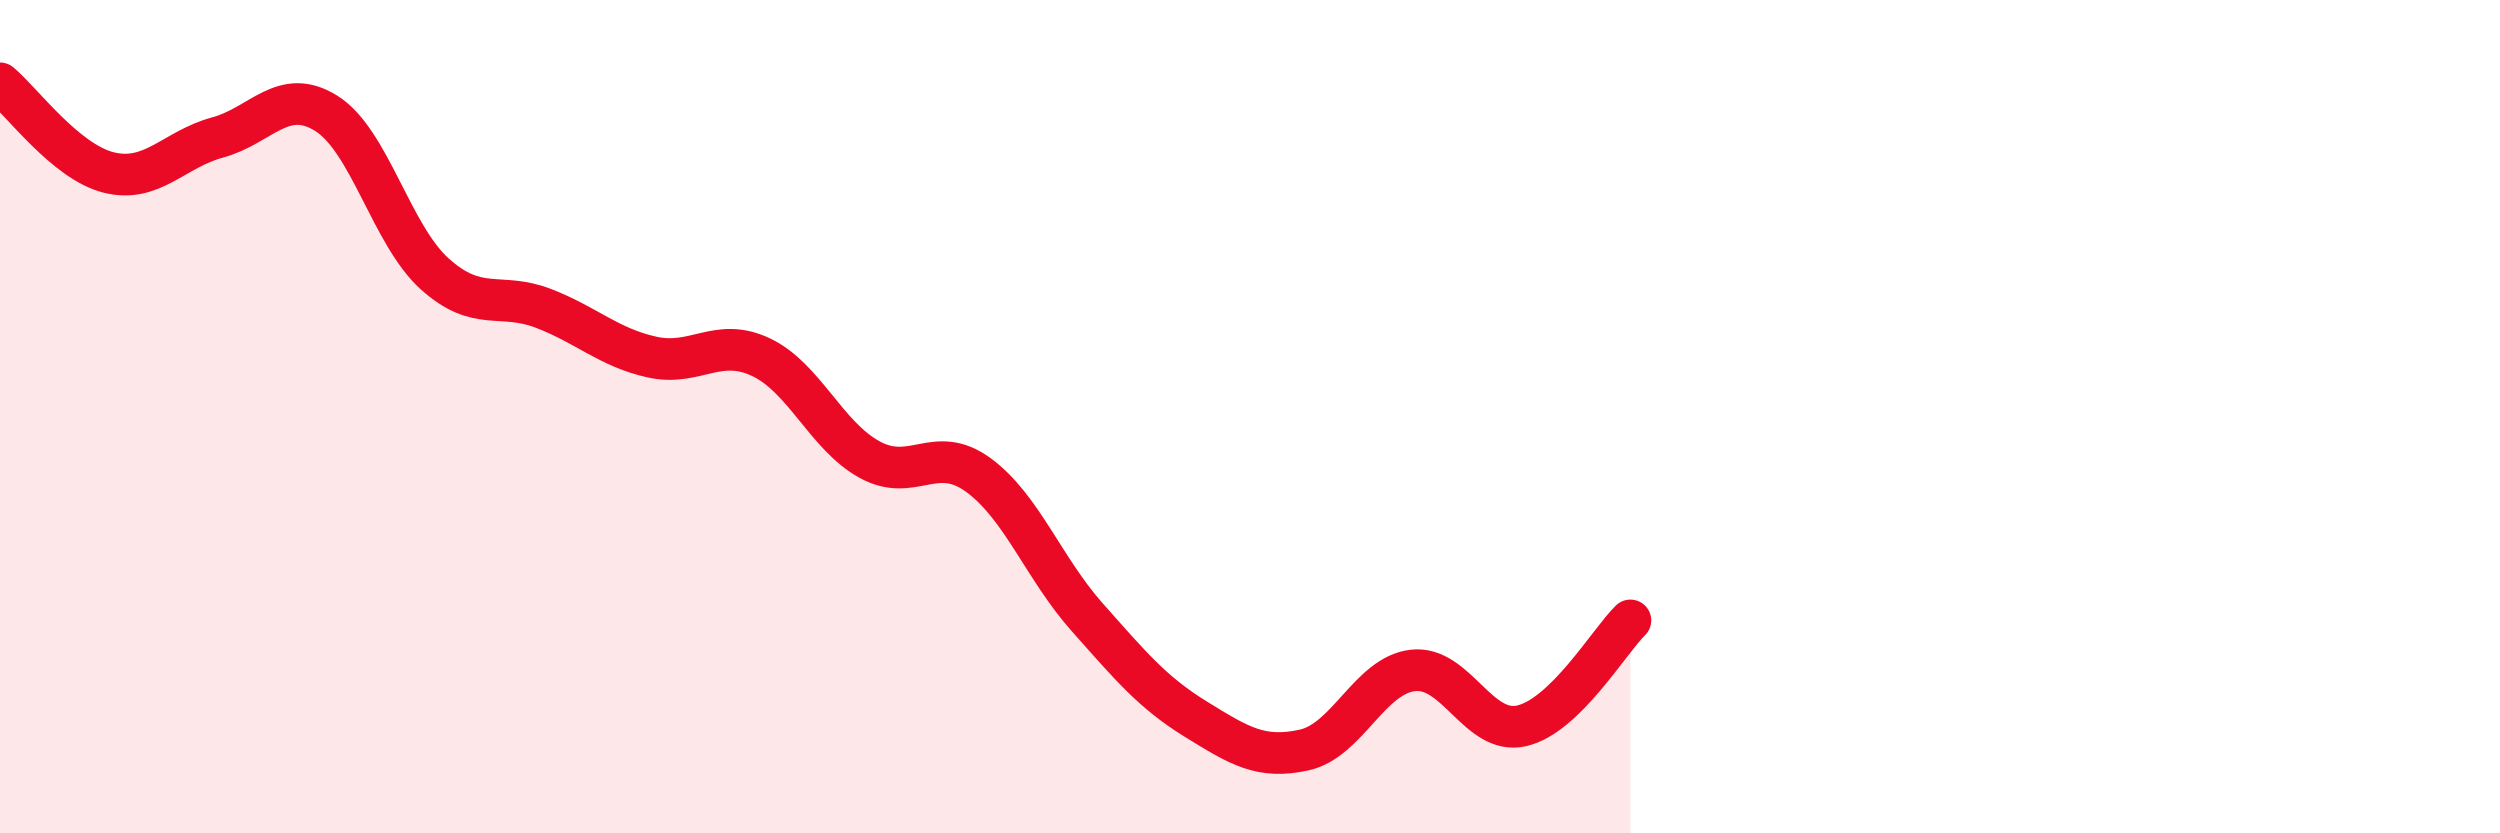 
    <svg width="60" height="20" viewBox="0 0 60 20" xmlns="http://www.w3.org/2000/svg">
      <path
        d="M 0,2 C 0.52,2.43 1.57,3.88 2.61,4.14 C 3.65,4.4 4.18,3.58 5.22,3.3 C 6.26,3.02 6.79,2.07 7.83,2.72 C 8.87,3.37 9.39,5.63 10.43,6.57 C 11.47,7.51 12,7 13.04,7.4 C 14.08,7.8 14.61,8.34 15.65,8.57 C 16.69,8.8 17.22,8.08 18.26,8.57 C 19.3,9.06 19.83,10.46 20.87,11.03 C 21.91,11.6 22.44,10.64 23.48,11.4 C 24.52,12.16 25.05,13.64 26.09,14.81 C 27.13,15.98 27.66,16.62 28.7,17.26 C 29.74,17.9 30.26,18.23 31.3,18 C 32.34,17.77 32.87,16.21 33.91,16.09 C 34.95,15.97 35.48,17.66 36.52,17.42 C 37.56,17.18 38.61,15.4 39.13,14.89L39.13 20L0 20Z"
        fill="#EB0A25"
        opacity="0.1"
        stroke-linecap="round"
        stroke-linejoin="round"
      />
      <path
        d="M 0,2 C 0.52,2.43 1.57,3.88 2.61,4.14 C 3.65,4.4 4.18,3.58 5.22,3.3 C 6.26,3.02 6.79,2.07 7.83,2.72 C 8.87,3.37 9.39,5.63 10.43,6.57 C 11.47,7.51 12,7 13.04,7.4 C 14.08,7.8 14.61,8.34 15.65,8.57 C 16.69,8.8 17.22,8.08 18.26,8.57 C 19.3,9.06 19.83,10.46 20.87,11.03 C 21.91,11.6 22.44,10.64 23.48,11.4 C 24.52,12.16 25.05,13.64 26.09,14.81 C 27.13,15.98 27.66,16.62 28.7,17.26 C 29.74,17.9 30.26,18.23 31.3,18 C 32.34,17.77 32.87,16.21 33.91,16.09 C 34.95,15.97 35.48,17.66 36.52,17.42 C 37.56,17.18 38.61,15.4 39.13,14.89"
        stroke="#EB0A25"
        stroke-width="1"
        fill="none"
        stroke-linecap="round"
        stroke-linejoin="round"
      />
    </svg>
  